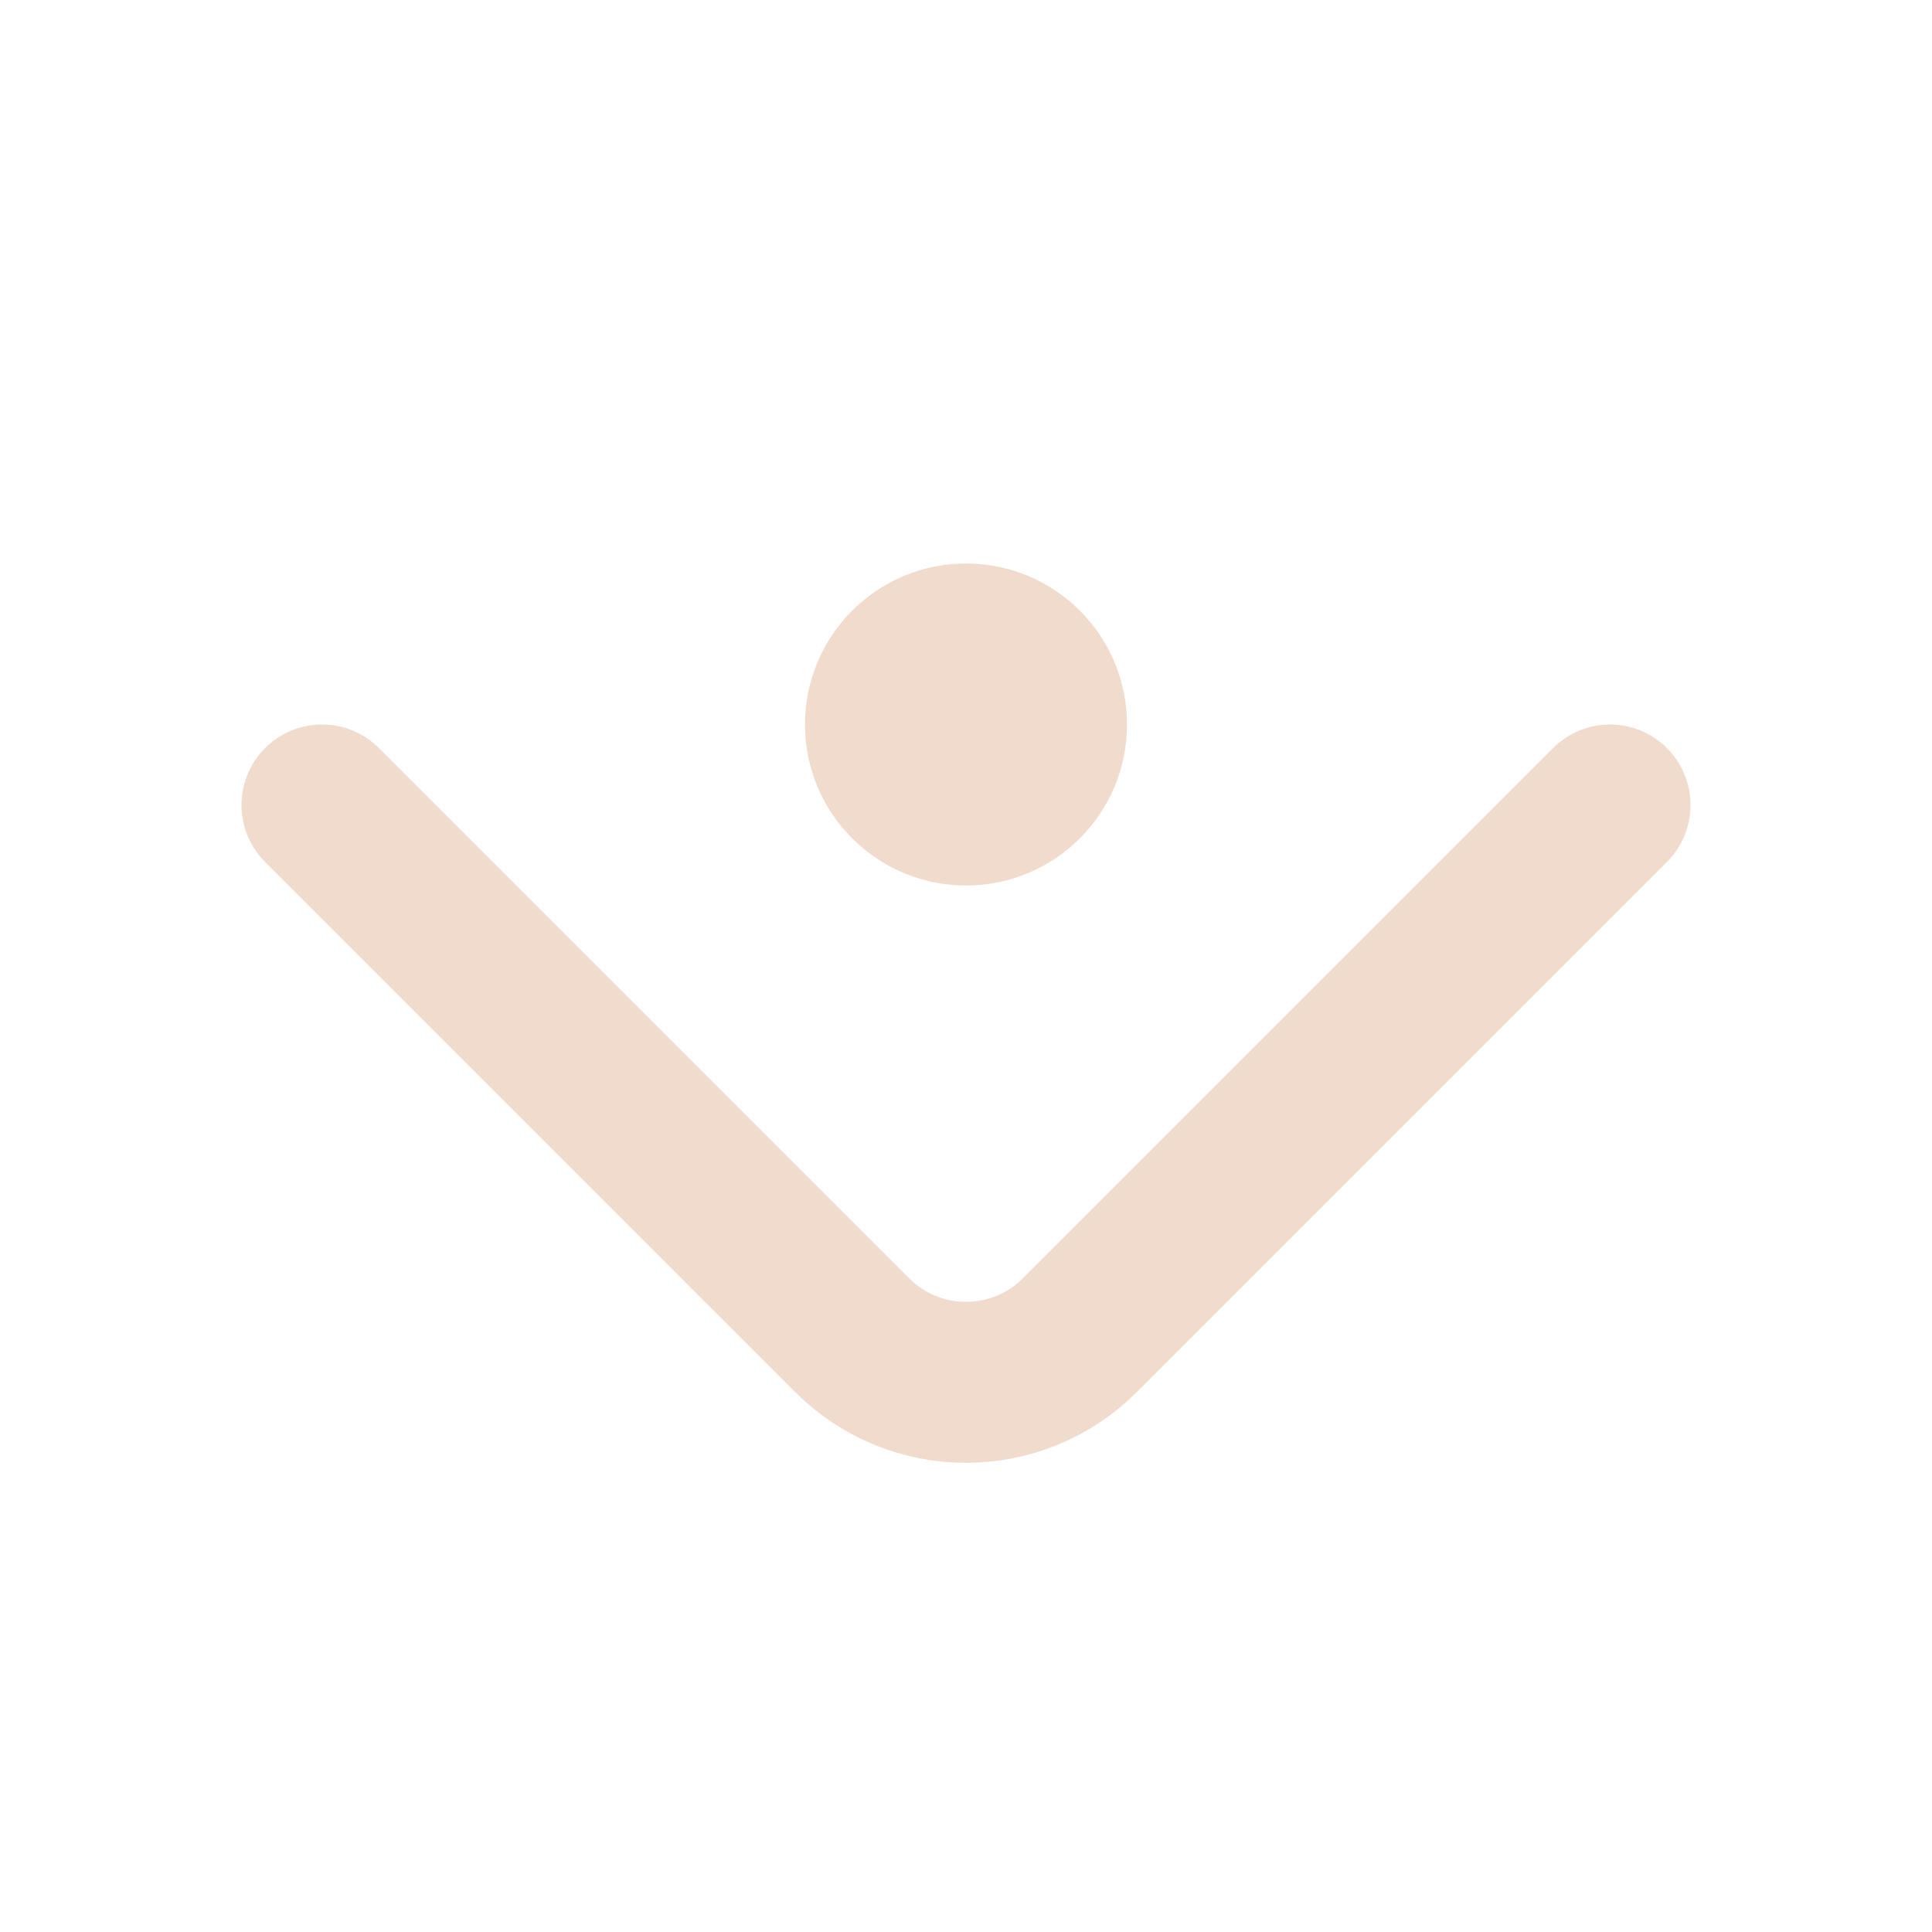 <?xml version="1.0" encoding="UTF-8"?>
<svg width="24px" height="24px" viewBox="0 0 24 24" version="1.1" xmlns="http://www.w3.org/2000/svg" xmlns:xlink="http://www.w3.org/1999/xlink">
    <!-- Generator: Sketch 62 (91390) - https://sketch.com -->
    <title>ic/arrow/down</title>
    <desc>Created with Sketch.</desc>
    <g id="ic/arrow/down" stroke="none" stroke-width="1" fill="none" fill-rule="evenodd">
        <g>
            <rect id="Rectangle" x="0" y="0" width="24" height="24"></rect>
            <g id="Group" transform="translate(12, 12.5) rotate(-90) translate(-12, -12.5) translate(6.5, 4.5)">
                <path d="M8,0 L1.414,6.586 C0.633,7.367 0.633,8.633 1.414,9.414 L8,16 L8,16" id="Path-3" stroke="#F1DBCD" stroke-width="2" stroke-linecap="round" stroke-linejoin="round"></path>
                <circle id="Oval" fill="#F1DBCD" cx="9" cy="8" r="2"></circle>
            </g>
        </g>
    </g>
</svg>